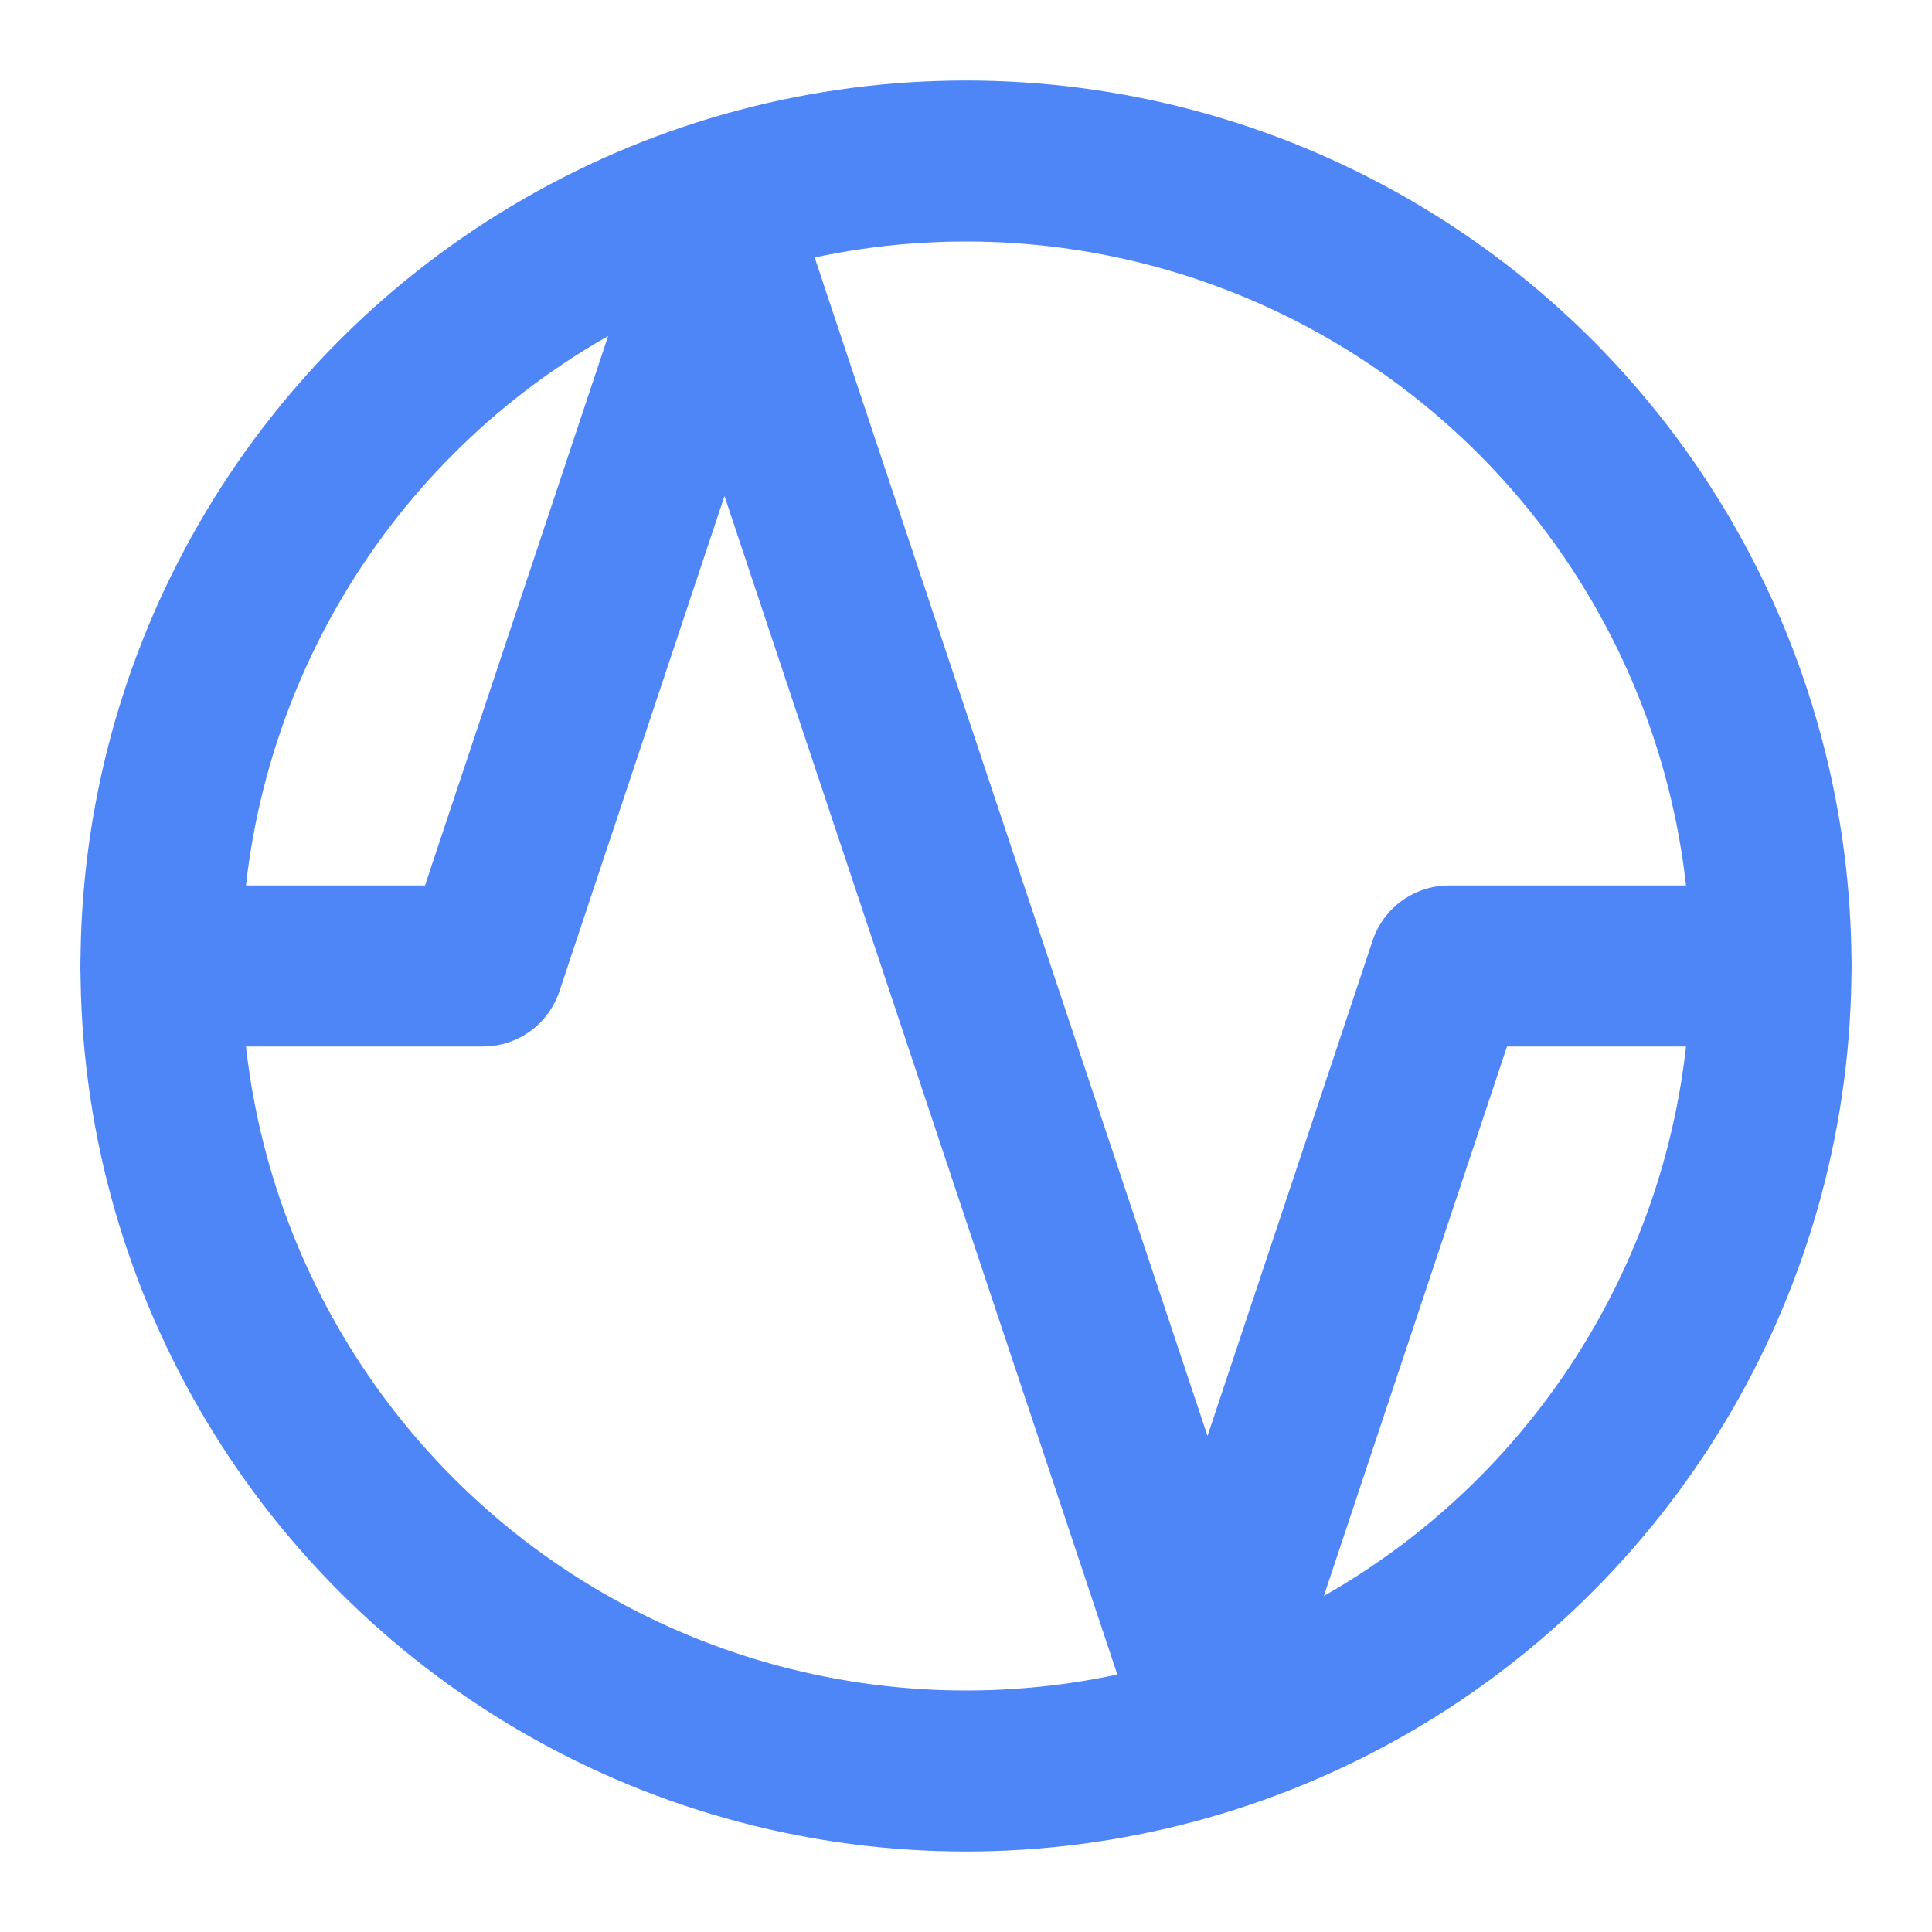 <svg
      xmlns="http://www.w3.org/2000/svg"
      viewBox="0 0 24 24"
      fill="none"
      stroke="#4f86f7"
      stroke-width="2"
      stroke-linecap="round"
      stroke-linejoin="round"
    >
      <path d="M22 12h-4l-3 9L9 3l-3 9H2" />
      <circle cx="12" cy="12" r="10" />
    </svg>